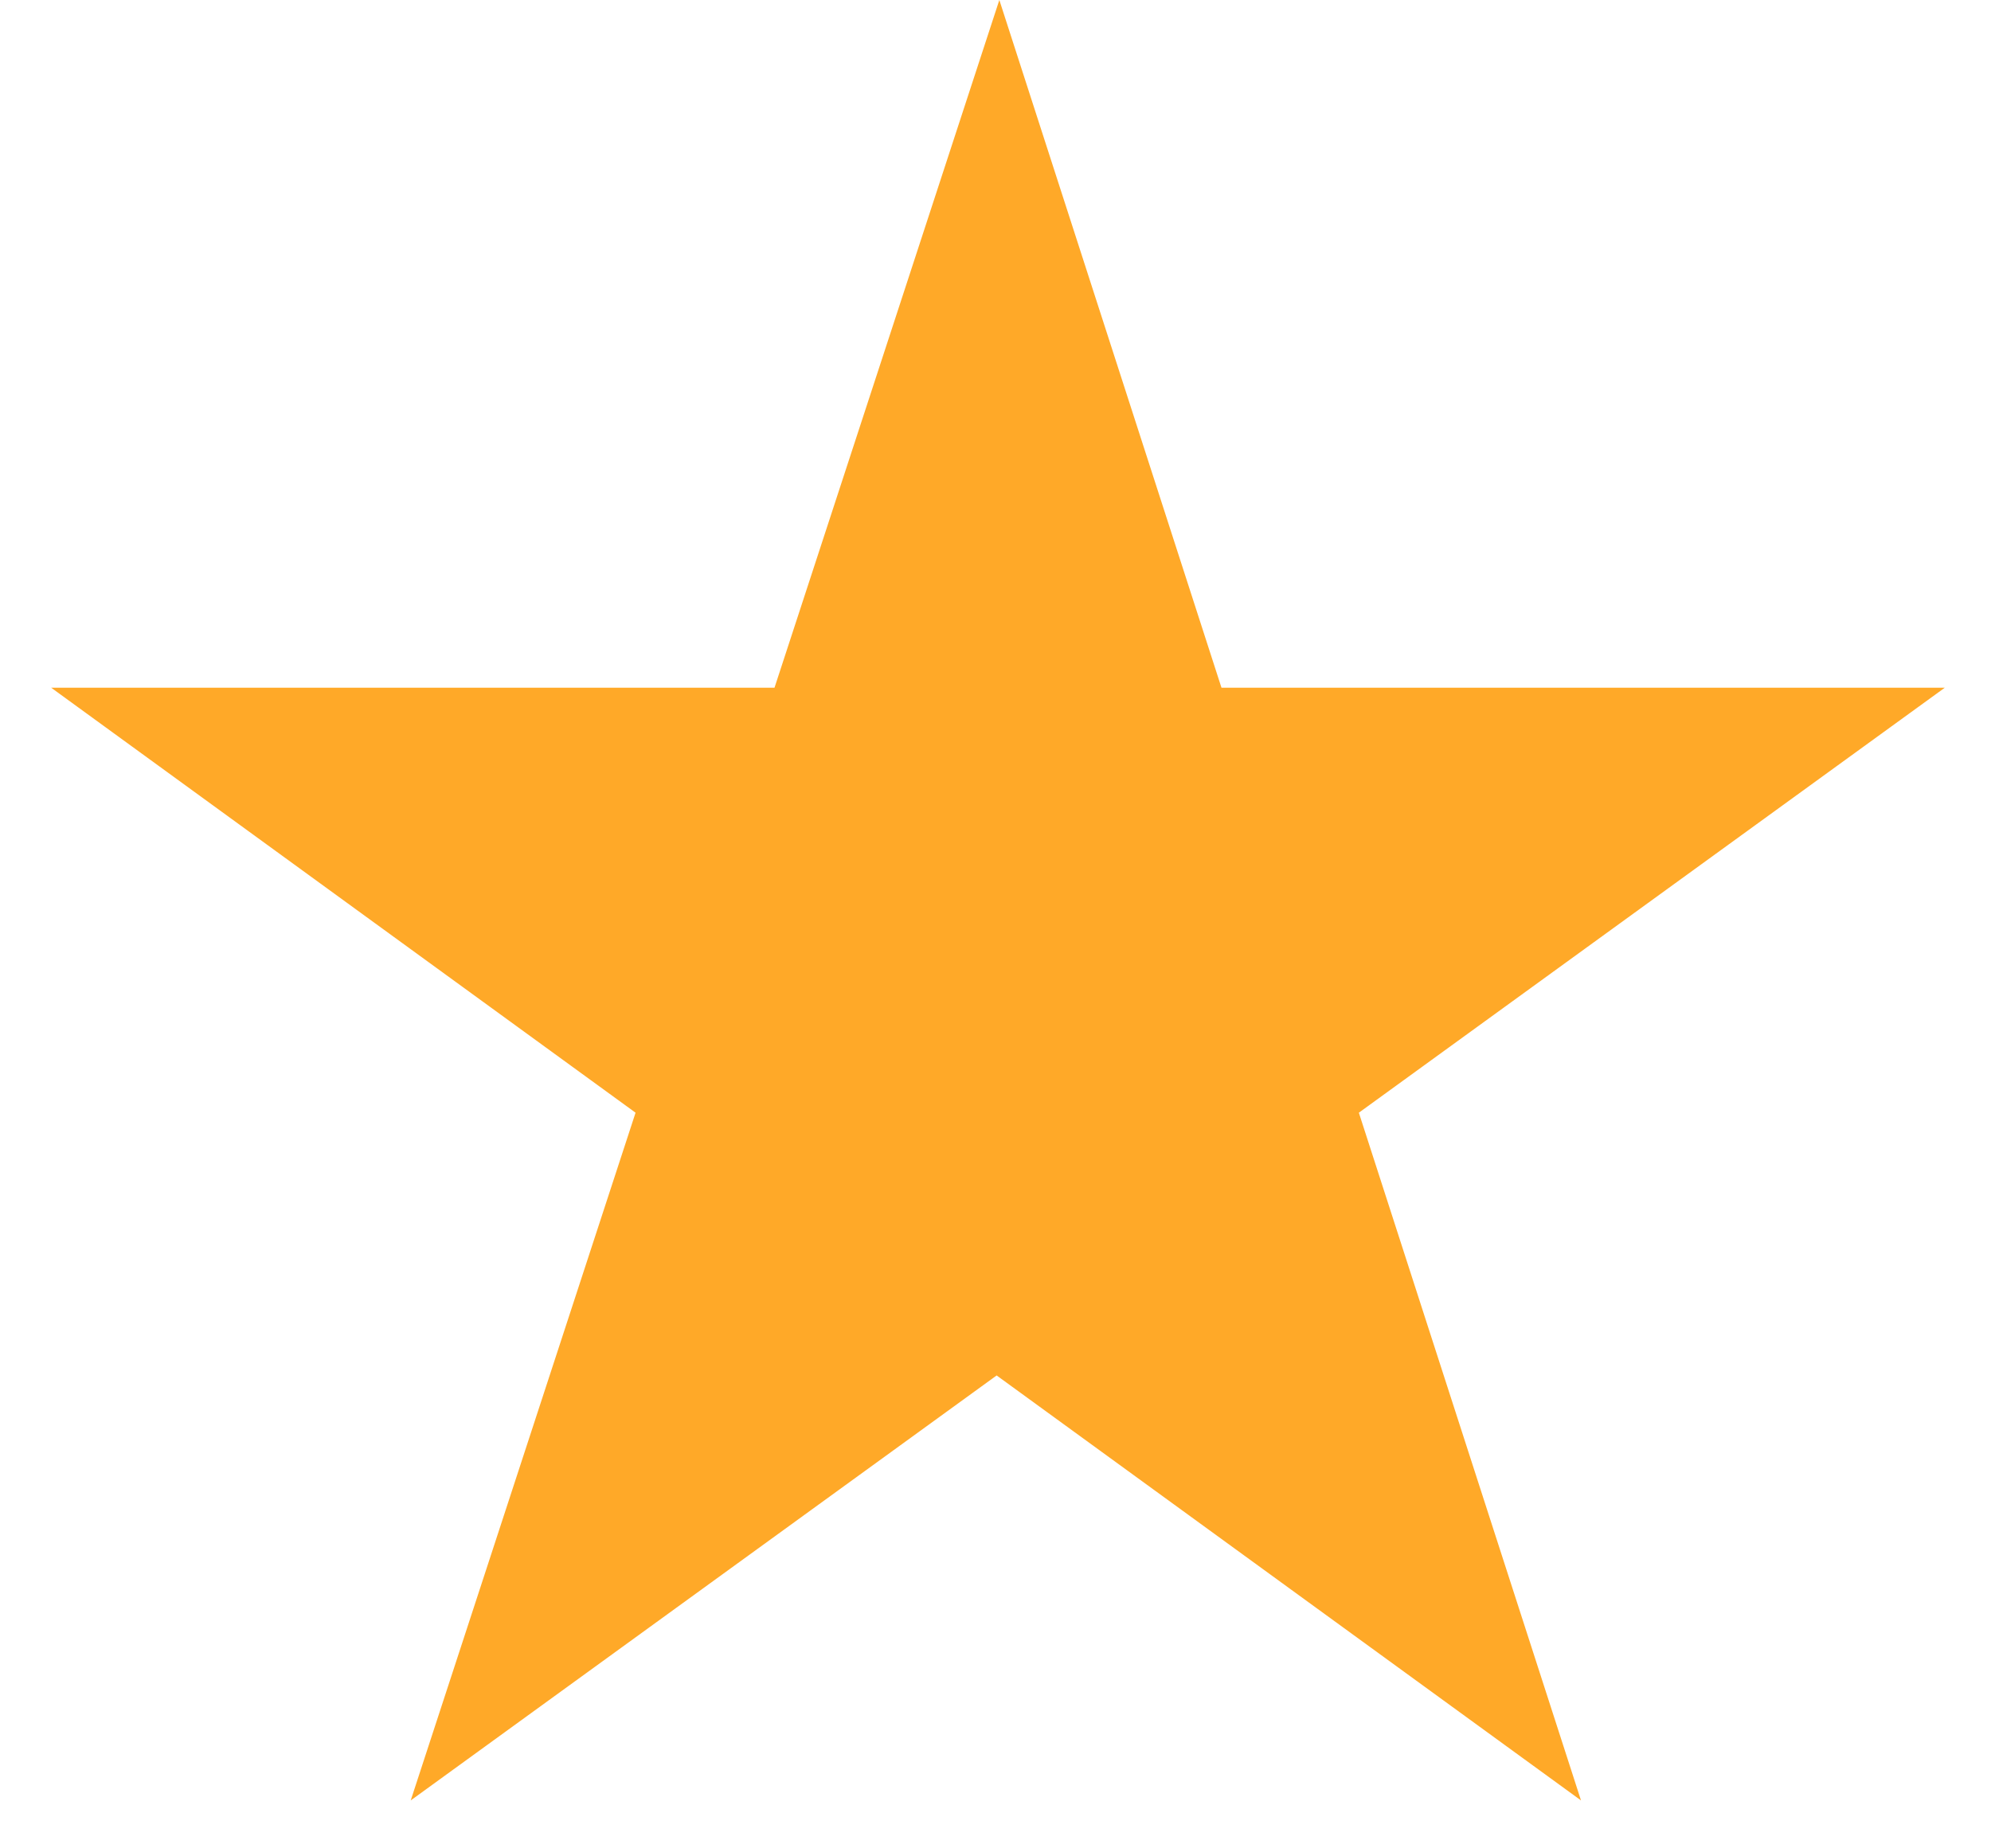 <?xml version="1.0" encoding="UTF-8"?> <svg xmlns="http://www.w3.org/2000/svg" width="14" height="13" viewBox="0 0 14 13" fill="none"><path d="M7.027 0L8.589 4.837H13.675L9.555 7.826L11.117 12.663L7.008 9.674L2.888 12.663L4.469 7.826L0.36 4.837H5.446L7.027 0Z" fill="#FFA928"></path></svg> 